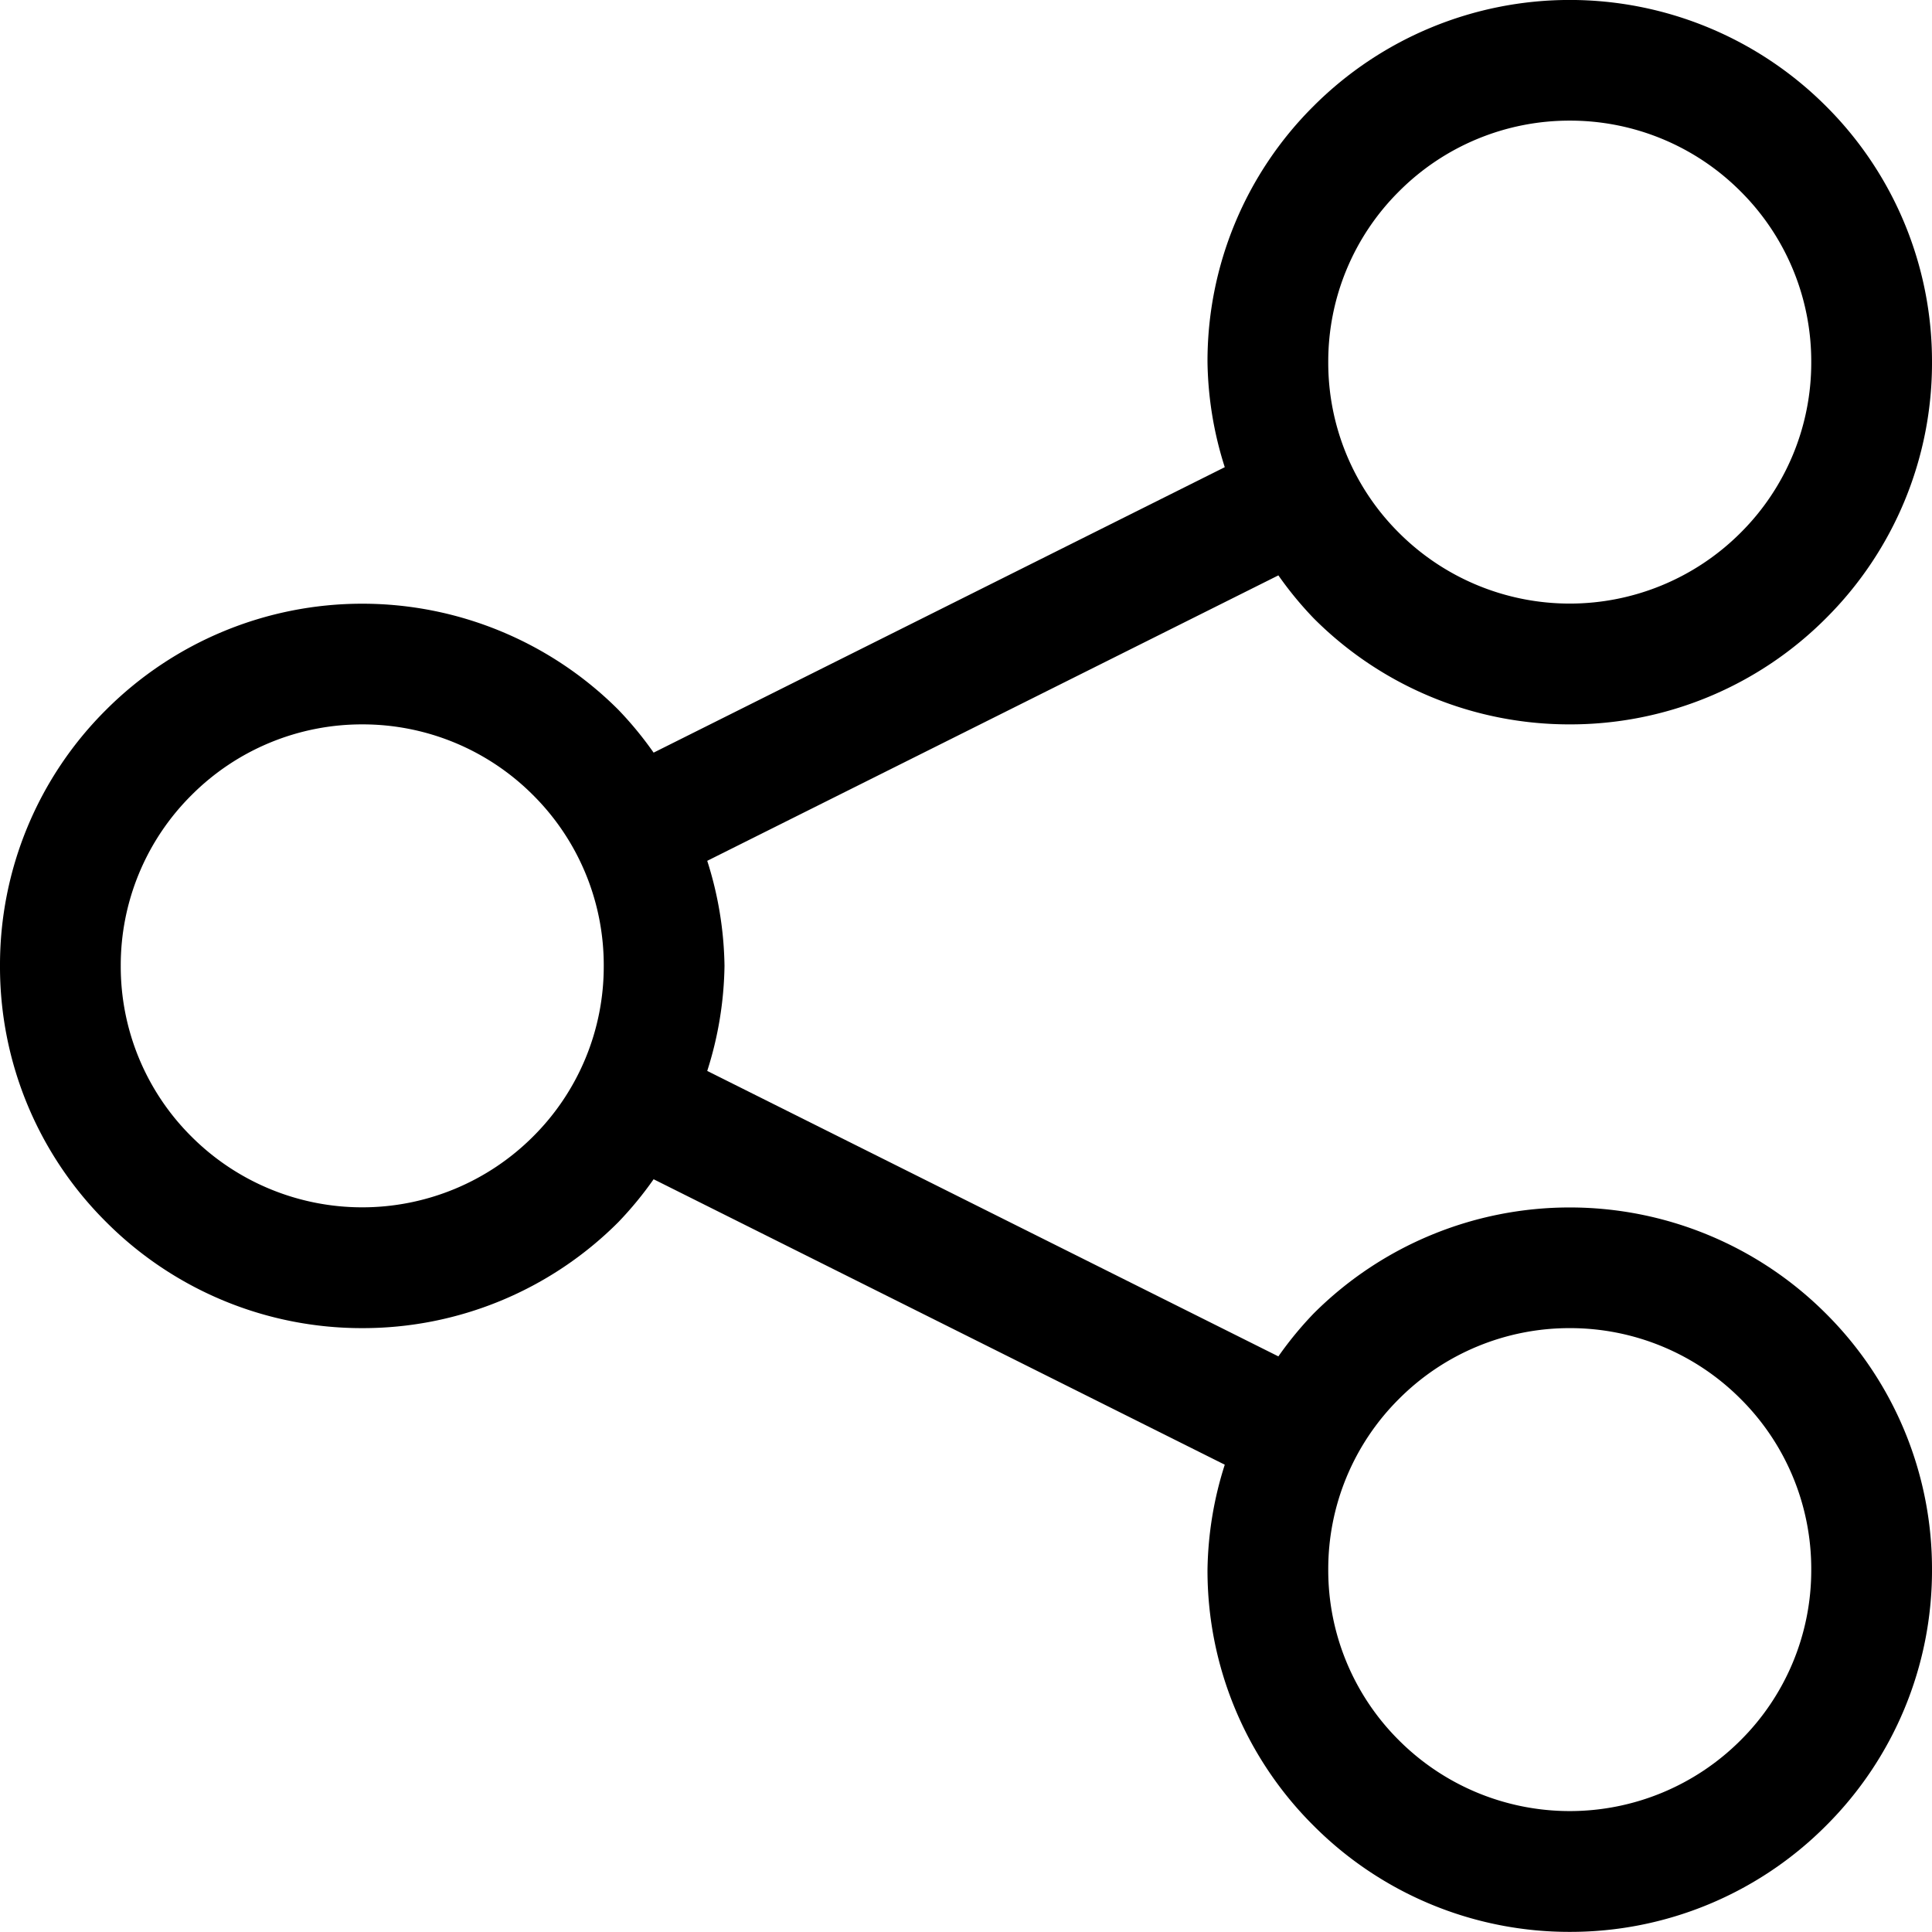 <?xml version="1.0" encoding="utf-8"?><!-- Uploaded to: SVG Repo, www.svgrepo.com, Generator: SVG Repo Mixer Tools -->
<svg fill="#000000" width="800px" height="800px" viewBox="0 0 16 16" id="share-16px" xmlns="http://www.w3.org/2000/svg">
  <path id="Path_38" data-name="Path 38" d="M-12.121,10.879a2.976,2.976,0,0,0-.292.355l-4.73-2.364A2.985,2.985,0,0,0-17,8a2.985,2.985,0,0,0-.143-.87l4.73-2.364a2.976,2.976,0,0,0,.292.355A2.989,2.989,0,0,0-10,6a2.989,2.989,0,0,0,2.121-.878A2.982,2.982,0,0,0-7,3,2.982,2.982,0,0,0-7.879.879a3,3,0,0,0-4.242,0A2.978,2.978,0,0,0-13,3a2.985,2.985,0,0,0,.143.87l-4.73,2.364a2.975,2.975,0,0,0-.292-.355,3,3,0,0,0-4.242,0A2.978,2.978,0,0,0-23,8a2.978,2.978,0,0,0,.879,2.121A2.989,2.989,0,0,0-20,11a2.989,2.989,0,0,0,2.121-.878,2.976,2.976,0,0,0,.292-.355l4.73,2.364A2.985,2.985,0,0,0-13,13a2.978,2.978,0,0,0,.879,2.121A2.989,2.989,0,0,0-10,16a2.989,2.989,0,0,0,2.121-.878A2.982,2.982,0,0,0-7,13a2.982,2.982,0,0,0-.879-2.121A3,3,0,0,0-12.121,10.879ZM-12,3a1.986,1.986,0,0,1,.586-1.414A1.993,1.993,0,0,1-10,1a1.993,1.993,0,0,1,1.414.585A1.986,1.986,0,0,1-8,3a1.986,1.986,0,0,1-.586,1.414,2,2,0,0,1-2.828,0A1.986,1.986,0,0,1-12,3Zm-9.414,6.414A1.986,1.986,0,0,1-22,8a1.986,1.986,0,0,1,.586-1.414A1.993,1.993,0,0,1-20,6a1.993,1.993,0,0,1,1.414.585A1.986,1.986,0,0,1-18,8a1.986,1.986,0,0,1-.586,1.414A2,2,0,0,1-21.414,9.414Zm10,5A1.986,1.986,0,0,1-12,13a1.986,1.986,0,0,1,.586-1.414A1.993,1.993,0,0,1-10,11a1.993,1.993,0,0,1,1.414.585A1.986,1.986,0,0,1-8,13a1.986,1.986,0,0,1-.586,1.414A2,2,0,0,1-11.414,14.414Z" transform="translate(23 -0.001)"/>
</svg>
